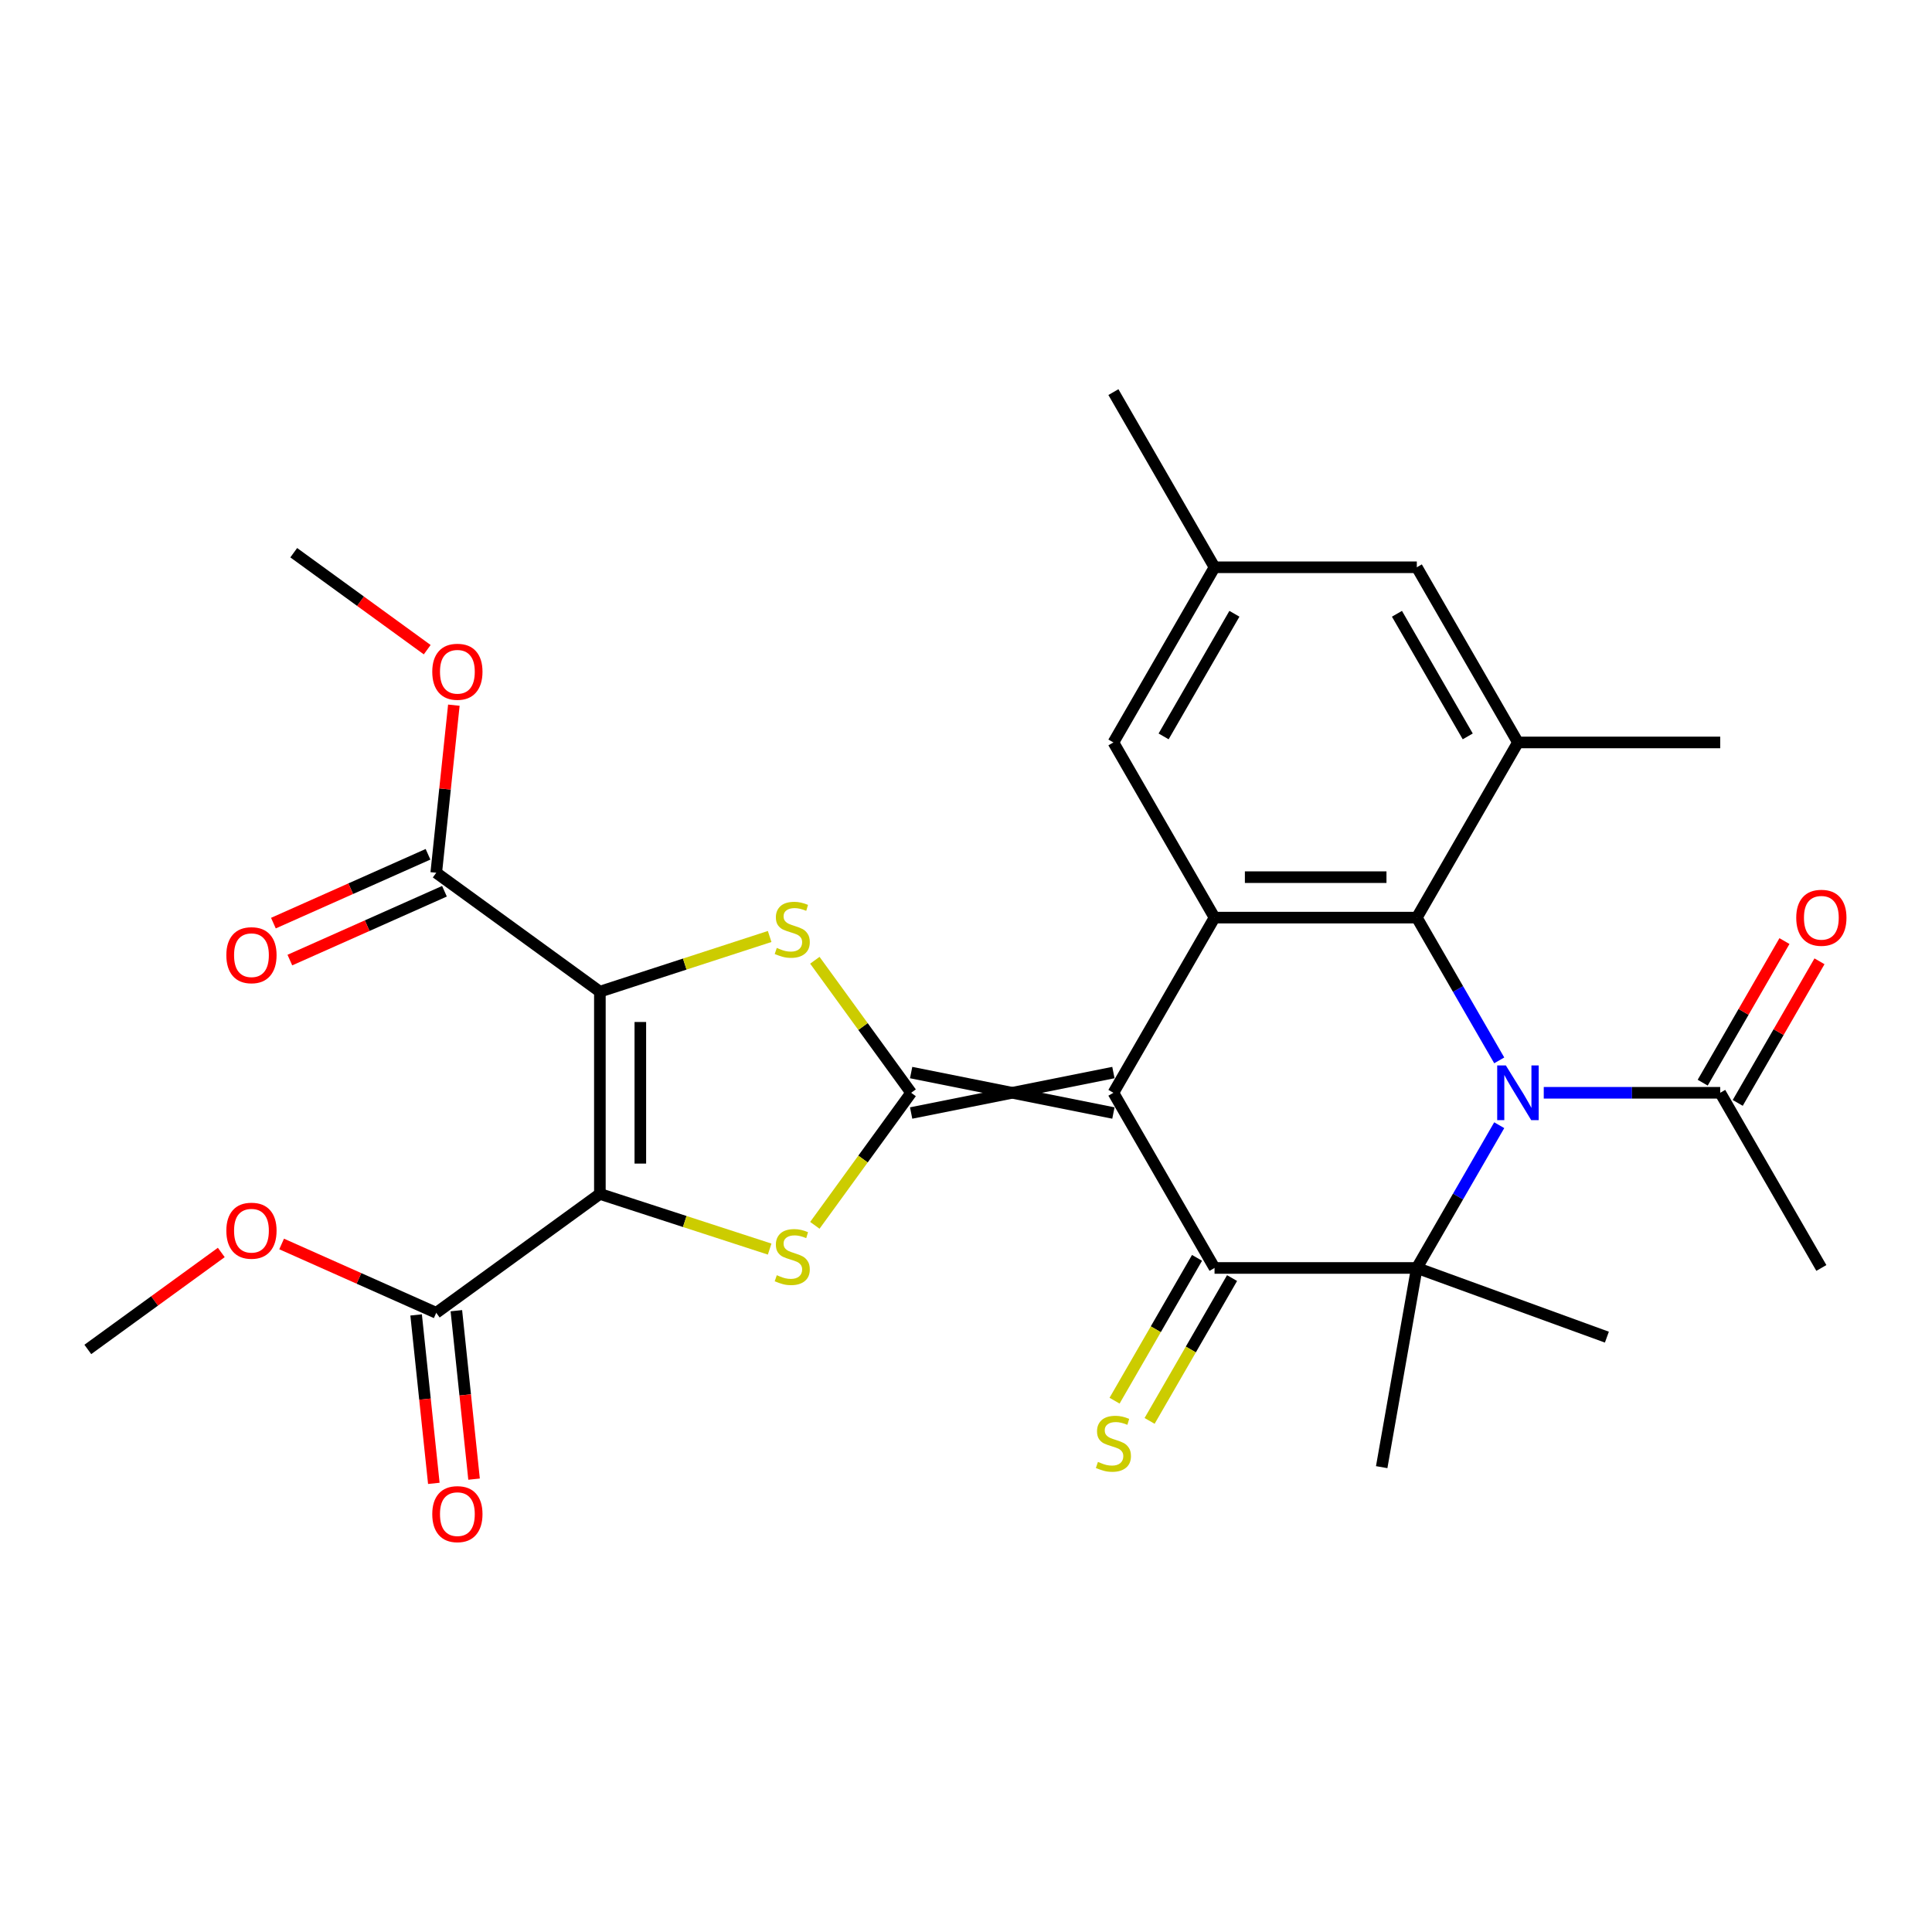 <?xml version='1.0' encoding='iso-8859-1'?>
<svg version='1.1' baseProfile='full'
              xmlns='http://www.w3.org/2000/svg'
                      xmlns:rdkit='http://www.rdkit.org/xml'
                      xmlns:xlink='http://www.w3.org/1999/xlink'
                  xml:space='preserve'
width='1000px' height='1000px' viewBox='0 0 1000 1000'>
<!-- END OF HEADER -->
<rect style='opacity:1.0;fill:#FFFFFF;stroke:none' width='1000' height='1000' x='0' y='0'> </rect>
<path class='bond-0' d='M 576.299,555.156 L 471.605,576.095' style='fill:none;fill-rule:evenodd;stroke:#000000;stroke-width:6px;stroke-linecap:butt;stroke-linejoin:miter;stroke-opacity:1' />
<path class='bond-0' d='M 576.299,576.095 L 471.605,555.156' style='fill:none;fill-rule:evenodd;stroke:#000000;stroke-width:6px;stroke-linecap:butt;stroke-linejoin:miter;stroke-opacity:1' />
<path class='bond-4' d='M 576.299,565.625 L 628.646,656.293' style='fill:none;fill-rule:evenodd;stroke:#000000;stroke-width:6px;stroke-linecap:butt;stroke-linejoin:miter;stroke-opacity:1' />
<path class='bond-9' d='M 576.299,565.625 L 628.646,474.957' style='fill:none;fill-rule:evenodd;stroke:#000000;stroke-width:6px;stroke-linecap:butt;stroke-linejoin:miter;stroke-opacity:1' />
<path class='bond-6' d='M 471.605,565.625 L 446.684,531.325' style='fill:none;fill-rule:evenodd;stroke:#000000;stroke-width:6px;stroke-linecap:butt;stroke-linejoin:miter;stroke-opacity:1' />
<path class='bond-6' d='M 446.684,531.325 L 421.764,497.026' style='fill:none;fill-rule:evenodd;stroke:#CCCC00;stroke-width:6px;stroke-linecap:butt;stroke-linejoin:miter;stroke-opacity:1' />
<path class='bond-7' d='M 471.605,565.625 L 446.684,599.925' style='fill:none;fill-rule:evenodd;stroke:#000000;stroke-width:6px;stroke-linecap:butt;stroke-linejoin:miter;stroke-opacity:1' />
<path class='bond-7' d='M 446.684,599.925 L 421.764,634.225' style='fill:none;fill-rule:evenodd;stroke:#CCCC00;stroke-width:6px;stroke-linecap:butt;stroke-linejoin:miter;stroke-opacity:1' />
<path class='bond-1' d='M 310.497,617.972 L 354.433,632.248' style='fill:none;fill-rule:evenodd;stroke:#000000;stroke-width:6px;stroke-linecap:butt;stroke-linejoin:miter;stroke-opacity:1' />
<path class='bond-1' d='M 354.433,632.248 L 398.37,646.524' style='fill:none;fill-rule:evenodd;stroke:#CCCC00;stroke-width:6px;stroke-linecap:butt;stroke-linejoin:miter;stroke-opacity:1' />
<path class='bond-11' d='M 310.497,617.972 L 225.797,679.51' style='fill:none;fill-rule:evenodd;stroke:#000000;stroke-width:6px;stroke-linecap:butt;stroke-linejoin:miter;stroke-opacity:1' />
<path class='bond-31' d='M 310.497,617.972 L 310.497,513.278' style='fill:none;fill-rule:evenodd;stroke:#000000;stroke-width:6px;stroke-linecap:butt;stroke-linejoin:miter;stroke-opacity:1' />
<path class='bond-31' d='M 331.435,602.268 L 331.435,528.982' style='fill:none;fill-rule:evenodd;stroke:#000000;stroke-width:6px;stroke-linecap:butt;stroke-linejoin:miter;stroke-opacity:1' />
<path class='bond-2' d='M 310.497,513.278 L 354.433,499.002' style='fill:none;fill-rule:evenodd;stroke:#000000;stroke-width:6px;stroke-linecap:butt;stroke-linejoin:miter;stroke-opacity:1' />
<path class='bond-2' d='M 354.433,499.002 L 398.37,484.726' style='fill:none;fill-rule:evenodd;stroke:#CCCC00;stroke-width:6px;stroke-linecap:butt;stroke-linejoin:miter;stroke-opacity:1' />
<path class='bond-12' d='M 310.497,513.278 L 225.797,451.74' style='fill:none;fill-rule:evenodd;stroke:#000000;stroke-width:6px;stroke-linecap:butt;stroke-linejoin:miter;stroke-opacity:1' />
<path class='bond-3' d='M 776.001,548.848 L 754.671,511.902' style='fill:none;fill-rule:evenodd;stroke:#0000FF;stroke-width:6px;stroke-linecap:butt;stroke-linejoin:miter;stroke-opacity:1' />
<path class='bond-3' d='M 754.671,511.902 L 733.341,474.957' style='fill:none;fill-rule:evenodd;stroke:#000000;stroke-width:6px;stroke-linecap:butt;stroke-linejoin:miter;stroke-opacity:1' />
<path class='bond-13' d='M 799.045,565.625 L 844.714,565.625' style='fill:none;fill-rule:evenodd;stroke:#0000FF;stroke-width:6px;stroke-linecap:butt;stroke-linejoin:miter;stroke-opacity:1' />
<path class='bond-13' d='M 844.714,565.625 L 890.382,565.625' style='fill:none;fill-rule:evenodd;stroke:#000000;stroke-width:6px;stroke-linecap:butt;stroke-linejoin:miter;stroke-opacity:1' />
<path class='bond-30' d='M 776.001,582.402 L 754.671,619.348' style='fill:none;fill-rule:evenodd;stroke:#0000FF;stroke-width:6px;stroke-linecap:butt;stroke-linejoin:miter;stroke-opacity:1' />
<path class='bond-30' d='M 754.671,619.348 L 733.341,656.293' style='fill:none;fill-rule:evenodd;stroke:#000000;stroke-width:6px;stroke-linecap:butt;stroke-linejoin:miter;stroke-opacity:1' />
<path class='bond-5' d='M 628.646,656.293 L 733.341,656.293' style='fill:none;fill-rule:evenodd;stroke:#000000;stroke-width:6px;stroke-linecap:butt;stroke-linejoin:miter;stroke-opacity:1' />
<path class='bond-14' d='M 619.579,651.058 L 598.237,688.024' style='fill:none;fill-rule:evenodd;stroke:#000000;stroke-width:6px;stroke-linecap:butt;stroke-linejoin:miter;stroke-opacity:1' />
<path class='bond-14' d='M 598.237,688.024 L 576.896,724.989' style='fill:none;fill-rule:evenodd;stroke:#CCCC00;stroke-width:6px;stroke-linecap:butt;stroke-linejoin:miter;stroke-opacity:1' />
<path class='bond-14' d='M 637.713,661.528 L 616.371,698.493' style='fill:none;fill-rule:evenodd;stroke:#000000;stroke-width:6px;stroke-linecap:butt;stroke-linejoin:miter;stroke-opacity:1' />
<path class='bond-14' d='M 616.371,698.493 L 595.029,735.458' style='fill:none;fill-rule:evenodd;stroke:#CCCC00;stroke-width:6px;stroke-linecap:butt;stroke-linejoin:miter;stroke-opacity:1' />
<path class='bond-21' d='M 733.341,656.293 L 715.161,759.397' style='fill:none;fill-rule:evenodd;stroke:#000000;stroke-width:6px;stroke-linecap:butt;stroke-linejoin:miter;stroke-opacity:1' />
<path class='bond-22' d='M 733.341,656.293 L 831.721,692.101' style='fill:none;fill-rule:evenodd;stroke:#000000;stroke-width:6px;stroke-linecap:butt;stroke-linejoin:miter;stroke-opacity:1' />
<path class='bond-8' d='M 733.341,474.957 L 628.646,474.957' style='fill:none;fill-rule:evenodd;stroke:#000000;stroke-width:6px;stroke-linecap:butt;stroke-linejoin:miter;stroke-opacity:1' />
<path class='bond-8' d='M 717.636,454.018 L 644.35,454.018' style='fill:none;fill-rule:evenodd;stroke:#000000;stroke-width:6px;stroke-linecap:butt;stroke-linejoin:miter;stroke-opacity:1' />
<path class='bond-10' d='M 733.341,474.957 L 785.688,384.289' style='fill:none;fill-rule:evenodd;stroke:#000000;stroke-width:6px;stroke-linecap:butt;stroke-linejoin:miter;stroke-opacity:1' />
<path class='bond-15' d='M 628.646,474.957 L 576.299,384.289' style='fill:none;fill-rule:evenodd;stroke:#000000;stroke-width:6px;stroke-linecap:butt;stroke-linejoin:miter;stroke-opacity:1' />
<path class='bond-25' d='M 785.688,384.289 L 890.382,384.289' style='fill:none;fill-rule:evenodd;stroke:#000000;stroke-width:6px;stroke-linecap:butt;stroke-linejoin:miter;stroke-opacity:1' />
<path class='bond-32' d='M 785.688,384.289 L 733.341,293.621' style='fill:none;fill-rule:evenodd;stroke:#000000;stroke-width:6px;stroke-linecap:butt;stroke-linejoin:miter;stroke-opacity:1' />
<path class='bond-32' d='M 759.702,381.158 L 723.059,317.691' style='fill:none;fill-rule:evenodd;stroke:#000000;stroke-width:6px;stroke-linecap:butt;stroke-linejoin:miter;stroke-opacity:1' />
<path class='bond-18' d='M 215.385,680.604 L 219.967,724.196' style='fill:none;fill-rule:evenodd;stroke:#000000;stroke-width:6px;stroke-linecap:butt;stroke-linejoin:miter;stroke-opacity:1' />
<path class='bond-18' d='M 219.967,724.196 L 224.548,767.788' style='fill:none;fill-rule:evenodd;stroke:#FF0000;stroke-width:6px;stroke-linecap:butt;stroke-linejoin:miter;stroke-opacity:1' />
<path class='bond-18' d='M 236.209,678.416 L 240.791,722.007' style='fill:none;fill-rule:evenodd;stroke:#000000;stroke-width:6px;stroke-linecap:butt;stroke-linejoin:miter;stroke-opacity:1' />
<path class='bond-18' d='M 240.791,722.007 L 245.373,765.599' style='fill:none;fill-rule:evenodd;stroke:#FF0000;stroke-width:6px;stroke-linecap:butt;stroke-linejoin:miter;stroke-opacity:1' />
<path class='bond-23' d='M 225.797,679.51 L 185.784,661.695' style='fill:none;fill-rule:evenodd;stroke:#000000;stroke-width:6px;stroke-linecap:butt;stroke-linejoin:miter;stroke-opacity:1' />
<path class='bond-23' d='M 185.784,661.695 L 145.771,643.88' style='fill:none;fill-rule:evenodd;stroke:#FF0000;stroke-width:6px;stroke-linecap:butt;stroke-linejoin:miter;stroke-opacity:1' />
<path class='bond-17' d='M 221.539,442.176 L 181.526,459.991' style='fill:none;fill-rule:evenodd;stroke:#000000;stroke-width:6px;stroke-linecap:butt;stroke-linejoin:miter;stroke-opacity:1' />
<path class='bond-17' d='M 181.526,459.991 L 141.513,477.806' style='fill:none;fill-rule:evenodd;stroke:#FF0000;stroke-width:6px;stroke-linecap:butt;stroke-linejoin:miter;stroke-opacity:1' />
<path class='bond-17' d='M 230.055,461.304 L 190.043,479.119' style='fill:none;fill-rule:evenodd;stroke:#000000;stroke-width:6px;stroke-linecap:butt;stroke-linejoin:miter;stroke-opacity:1' />
<path class='bond-17' d='M 190.043,479.119 L 150.03,496.934' style='fill:none;fill-rule:evenodd;stroke:#FF0000;stroke-width:6px;stroke-linecap:butt;stroke-linejoin:miter;stroke-opacity:1' />
<path class='bond-24' d='M 225.797,451.74 L 230.356,408.368' style='fill:none;fill-rule:evenodd;stroke:#000000;stroke-width:6px;stroke-linecap:butt;stroke-linejoin:miter;stroke-opacity:1' />
<path class='bond-24' d='M 230.356,408.368 L 234.914,364.997' style='fill:none;fill-rule:evenodd;stroke:#FF0000;stroke-width:6px;stroke-linecap:butt;stroke-linejoin:miter;stroke-opacity:1' />
<path class='bond-19' d='M 899.449,570.86 L 920.606,534.214' style='fill:none;fill-rule:evenodd;stroke:#000000;stroke-width:6px;stroke-linecap:butt;stroke-linejoin:miter;stroke-opacity:1' />
<path class='bond-19' d='M 920.606,534.214 L 941.763,497.569' style='fill:none;fill-rule:evenodd;stroke:#FF0000;stroke-width:6px;stroke-linecap:butt;stroke-linejoin:miter;stroke-opacity:1' />
<path class='bond-19' d='M 881.315,560.39 L 902.472,523.745' style='fill:none;fill-rule:evenodd;stroke:#000000;stroke-width:6px;stroke-linecap:butt;stroke-linejoin:miter;stroke-opacity:1' />
<path class='bond-19' d='M 902.472,523.745 L 923.63,487.1' style='fill:none;fill-rule:evenodd;stroke:#FF0000;stroke-width:6px;stroke-linecap:butt;stroke-linejoin:miter;stroke-opacity:1' />
<path class='bond-26' d='M 890.382,565.625 L 942.729,656.293' style='fill:none;fill-rule:evenodd;stroke:#000000;stroke-width:6px;stroke-linecap:butt;stroke-linejoin:miter;stroke-opacity:1' />
<path class='bond-20' d='M 576.299,384.289 L 628.646,293.621' style='fill:none;fill-rule:evenodd;stroke:#000000;stroke-width:6px;stroke-linecap:butt;stroke-linejoin:miter;stroke-opacity:1' />
<path class='bond-20' d='M 602.285,381.158 L 638.928,317.691' style='fill:none;fill-rule:evenodd;stroke:#000000;stroke-width:6px;stroke-linecap:butt;stroke-linejoin:miter;stroke-opacity:1' />
<path class='bond-16' d='M 733.341,293.621 L 628.646,293.621' style='fill:none;fill-rule:evenodd;stroke:#000000;stroke-width:6px;stroke-linecap:butt;stroke-linejoin:miter;stroke-opacity:1' />
<path class='bond-27' d='M 628.646,293.621 L 576.299,202.953' style='fill:none;fill-rule:evenodd;stroke:#000000;stroke-width:6px;stroke-linecap:butt;stroke-linejoin:miter;stroke-opacity:1' />
<path class='bond-29' d='M 114.537,648.274 L 79.996,673.369' style='fill:none;fill-rule:evenodd;stroke:#FF0000;stroke-width:6px;stroke-linecap:butt;stroke-linejoin:miter;stroke-opacity:1' />
<path class='bond-29' d='M 79.996,673.369 L 45.455,698.465' style='fill:none;fill-rule:evenodd;stroke:#000000;stroke-width:6px;stroke-linecap:butt;stroke-linejoin:miter;stroke-opacity:1' />
<path class='bond-28' d='M 221.123,336.273 L 186.582,311.177' style='fill:none;fill-rule:evenodd;stroke:#FF0000;stroke-width:6px;stroke-linecap:butt;stroke-linejoin:miter;stroke-opacity:1' />
<path class='bond-28' d='M 186.582,311.177 L 152.041,286.081' style='fill:none;fill-rule:evenodd;stroke:#000000;stroke-width:6px;stroke-linecap:butt;stroke-linejoin:miter;stroke-opacity:1' />
<path  class='atom-4' d='M 779.428 551.465
L 788.708 566.465
Q 789.628 567.945, 791.108 570.625
Q 792.588 573.305, 792.668 573.465
L 792.668 551.465
L 796.428 551.465
L 796.428 579.785
L 792.548 579.785
L 782.588 563.385
Q 781.428 561.465, 780.188 559.265
Q 778.988 557.065, 778.628 556.385
L 778.628 579.785
L 774.948 579.785
L 774.948 551.465
L 779.428 551.465
' fill='#0000FF'/>
<path  class='atom-7' d='M 402.067 490.646
Q 402.387 490.766, 403.707 491.326
Q 405.027 491.886, 406.467 492.246
Q 407.947 492.566, 409.387 492.566
Q 412.067 492.566, 413.627 491.286
Q 415.187 489.966, 415.187 487.686
Q 415.187 486.126, 414.387 485.166
Q 413.627 484.206, 412.427 483.686
Q 411.227 483.166, 409.227 482.566
Q 406.707 481.806, 405.187 481.086
Q 403.707 480.366, 402.627 478.846
Q 401.587 477.326, 401.587 474.766
Q 401.587 471.206, 403.987 469.006
Q 406.427 466.806, 411.227 466.806
Q 414.507 466.806, 418.227 468.366
L 417.307 471.446
Q 413.907 470.046, 411.347 470.046
Q 408.587 470.046, 407.067 471.206
Q 405.547 472.326, 405.587 474.286
Q 405.587 475.806, 406.347 476.726
Q 407.147 477.646, 408.267 478.166
Q 409.427 478.686, 411.347 479.286
Q 413.907 480.086, 415.427 480.886
Q 416.947 481.686, 418.027 483.326
Q 419.147 484.926, 419.147 487.686
Q 419.147 491.606, 416.507 493.726
Q 413.907 495.806, 409.547 495.806
Q 407.027 495.806, 405.107 495.246
Q 403.227 494.726, 400.987 493.806
L 402.067 490.646
' fill='#CCCC00'/>
<path  class='atom-8' d='M 402.067 660.045
Q 402.387 660.165, 403.707 660.725
Q 405.027 661.285, 406.467 661.645
Q 407.947 661.965, 409.387 661.965
Q 412.067 661.965, 413.627 660.685
Q 415.187 659.365, 415.187 657.085
Q 415.187 655.525, 414.387 654.565
Q 413.627 653.605, 412.427 653.085
Q 411.227 652.565, 409.227 651.965
Q 406.707 651.205, 405.187 650.485
Q 403.707 649.765, 402.627 648.245
Q 401.587 646.725, 401.587 644.165
Q 401.587 640.605, 403.987 638.405
Q 406.427 636.205, 411.227 636.205
Q 414.507 636.205, 418.227 637.765
L 417.307 640.845
Q 413.907 639.445, 411.347 639.445
Q 408.587 639.445, 407.067 640.605
Q 405.547 641.725, 405.587 643.685
Q 405.587 645.205, 406.347 646.125
Q 407.147 647.045, 408.267 647.565
Q 409.427 648.085, 411.347 648.685
Q 413.907 649.485, 415.427 650.285
Q 416.947 651.085, 418.027 652.725
Q 419.147 654.325, 419.147 657.085
Q 419.147 661.005, 416.507 663.125
Q 413.907 665.205, 409.547 665.205
Q 407.027 665.205, 405.107 664.645
Q 403.227 664.125, 400.987 663.205
L 402.067 660.045
' fill='#CCCC00'/>
<path  class='atom-15' d='M 568.299 756.681
Q 568.619 756.801, 569.939 757.361
Q 571.259 757.921, 572.699 758.281
Q 574.179 758.601, 575.619 758.601
Q 578.299 758.601, 579.859 757.321
Q 581.419 756.001, 581.419 753.721
Q 581.419 752.161, 580.619 751.201
Q 579.859 750.241, 578.659 749.721
Q 577.459 749.201, 575.459 748.601
Q 572.939 747.841, 571.419 747.121
Q 569.939 746.401, 568.859 744.881
Q 567.819 743.361, 567.819 740.801
Q 567.819 737.241, 570.219 735.041
Q 572.659 732.841, 577.459 732.841
Q 580.739 732.841, 584.459 734.401
L 583.539 737.481
Q 580.139 736.081, 577.579 736.081
Q 574.819 736.081, 573.299 737.241
Q 571.779 738.361, 571.819 740.321
Q 571.819 741.841, 572.579 742.761
Q 573.379 743.681, 574.499 744.201
Q 575.659 744.721, 577.579 745.321
Q 580.139 746.121, 581.659 746.921
Q 583.179 747.721, 584.259 749.361
Q 585.379 750.961, 585.379 753.721
Q 585.379 757.641, 582.739 759.761
Q 580.139 761.841, 575.779 761.841
Q 573.259 761.841, 571.339 761.281
Q 569.459 760.761, 567.219 759.841
L 568.299 756.681
' fill='#CCCC00'/>
<path  class='atom-18' d='M 117.154 494.403
Q 117.154 487.603, 120.514 483.803
Q 123.874 480.003, 130.154 480.003
Q 136.434 480.003, 139.794 483.803
Q 143.154 487.603, 143.154 494.403
Q 143.154 501.283, 139.754 505.203
Q 136.354 509.083, 130.154 509.083
Q 123.914 509.083, 120.514 505.203
Q 117.154 501.323, 117.154 494.403
M 130.154 505.883
Q 134.474 505.883, 136.794 503.003
Q 139.154 500.083, 139.154 494.403
Q 139.154 488.843, 136.794 486.043
Q 134.474 483.203, 130.154 483.203
Q 125.834 483.203, 123.474 486.003
Q 121.154 488.803, 121.154 494.403
Q 121.154 500.123, 123.474 503.003
Q 125.834 505.883, 130.154 505.883
' fill='#FF0000'/>
<path  class='atom-19' d='M 223.741 783.711
Q 223.741 776.911, 227.101 773.111
Q 230.461 769.311, 236.741 769.311
Q 243.021 769.311, 246.381 773.111
Q 249.741 776.911, 249.741 783.711
Q 249.741 790.591, 246.341 794.511
Q 242.941 798.391, 236.741 798.391
Q 230.501 798.391, 227.101 794.511
Q 223.741 790.631, 223.741 783.711
M 236.741 795.191
Q 241.061 795.191, 243.381 792.311
Q 245.741 789.391, 245.741 783.711
Q 245.741 778.151, 243.381 775.351
Q 241.061 772.511, 236.741 772.511
Q 232.421 772.511, 230.061 775.311
Q 227.741 778.111, 227.741 783.711
Q 227.741 789.431, 230.061 792.311
Q 232.421 795.191, 236.741 795.191
' fill='#FF0000'/>
<path  class='atom-20' d='M 929.729 475.037
Q 929.729 468.237, 933.089 464.437
Q 936.449 460.637, 942.729 460.637
Q 949.009 460.637, 952.369 464.437
Q 955.729 468.237, 955.729 475.037
Q 955.729 481.917, 952.329 485.837
Q 948.929 489.717, 942.729 489.717
Q 936.489 489.717, 933.089 485.837
Q 929.729 481.957, 929.729 475.037
M 942.729 486.517
Q 947.049 486.517, 949.369 483.637
Q 951.729 480.717, 951.729 475.037
Q 951.729 469.477, 949.369 466.677
Q 947.049 463.837, 942.729 463.837
Q 938.409 463.837, 936.049 466.637
Q 933.729 469.437, 933.729 475.037
Q 933.729 480.757, 936.049 483.637
Q 938.409 486.517, 942.729 486.517
' fill='#FF0000'/>
<path  class='atom-24' d='M 117.154 637.007
Q 117.154 630.207, 120.514 626.407
Q 123.874 622.607, 130.154 622.607
Q 136.434 622.607, 139.794 626.407
Q 143.154 630.207, 143.154 637.007
Q 143.154 643.887, 139.754 647.807
Q 136.354 651.687, 130.154 651.687
Q 123.914 651.687, 120.514 647.807
Q 117.154 643.927, 117.154 637.007
M 130.154 648.487
Q 134.474 648.487, 136.794 645.607
Q 139.154 642.687, 139.154 637.007
Q 139.154 631.447, 136.794 628.647
Q 134.474 625.807, 130.154 625.807
Q 125.834 625.807, 123.474 628.607
Q 121.154 631.407, 121.154 637.007
Q 121.154 642.727, 123.474 645.607
Q 125.834 648.487, 130.154 648.487
' fill='#FF0000'/>
<path  class='atom-25' d='M 223.741 347.699
Q 223.741 340.899, 227.101 337.099
Q 230.461 333.299, 236.741 333.299
Q 243.021 333.299, 246.381 337.099
Q 249.741 340.899, 249.741 347.699
Q 249.741 354.579, 246.341 358.499
Q 242.941 362.379, 236.741 362.379
Q 230.501 362.379, 227.101 358.499
Q 223.741 354.619, 223.741 347.699
M 236.741 359.179
Q 241.061 359.179, 243.381 356.299
Q 245.741 353.379, 245.741 347.699
Q 245.741 342.139, 243.381 339.339
Q 241.061 336.499, 236.741 336.499
Q 232.421 336.499, 230.061 339.299
Q 227.741 342.099, 227.741 347.699
Q 227.741 353.419, 230.061 356.299
Q 232.421 359.179, 236.741 359.179
' fill='#FF0000'/>
</svg>
